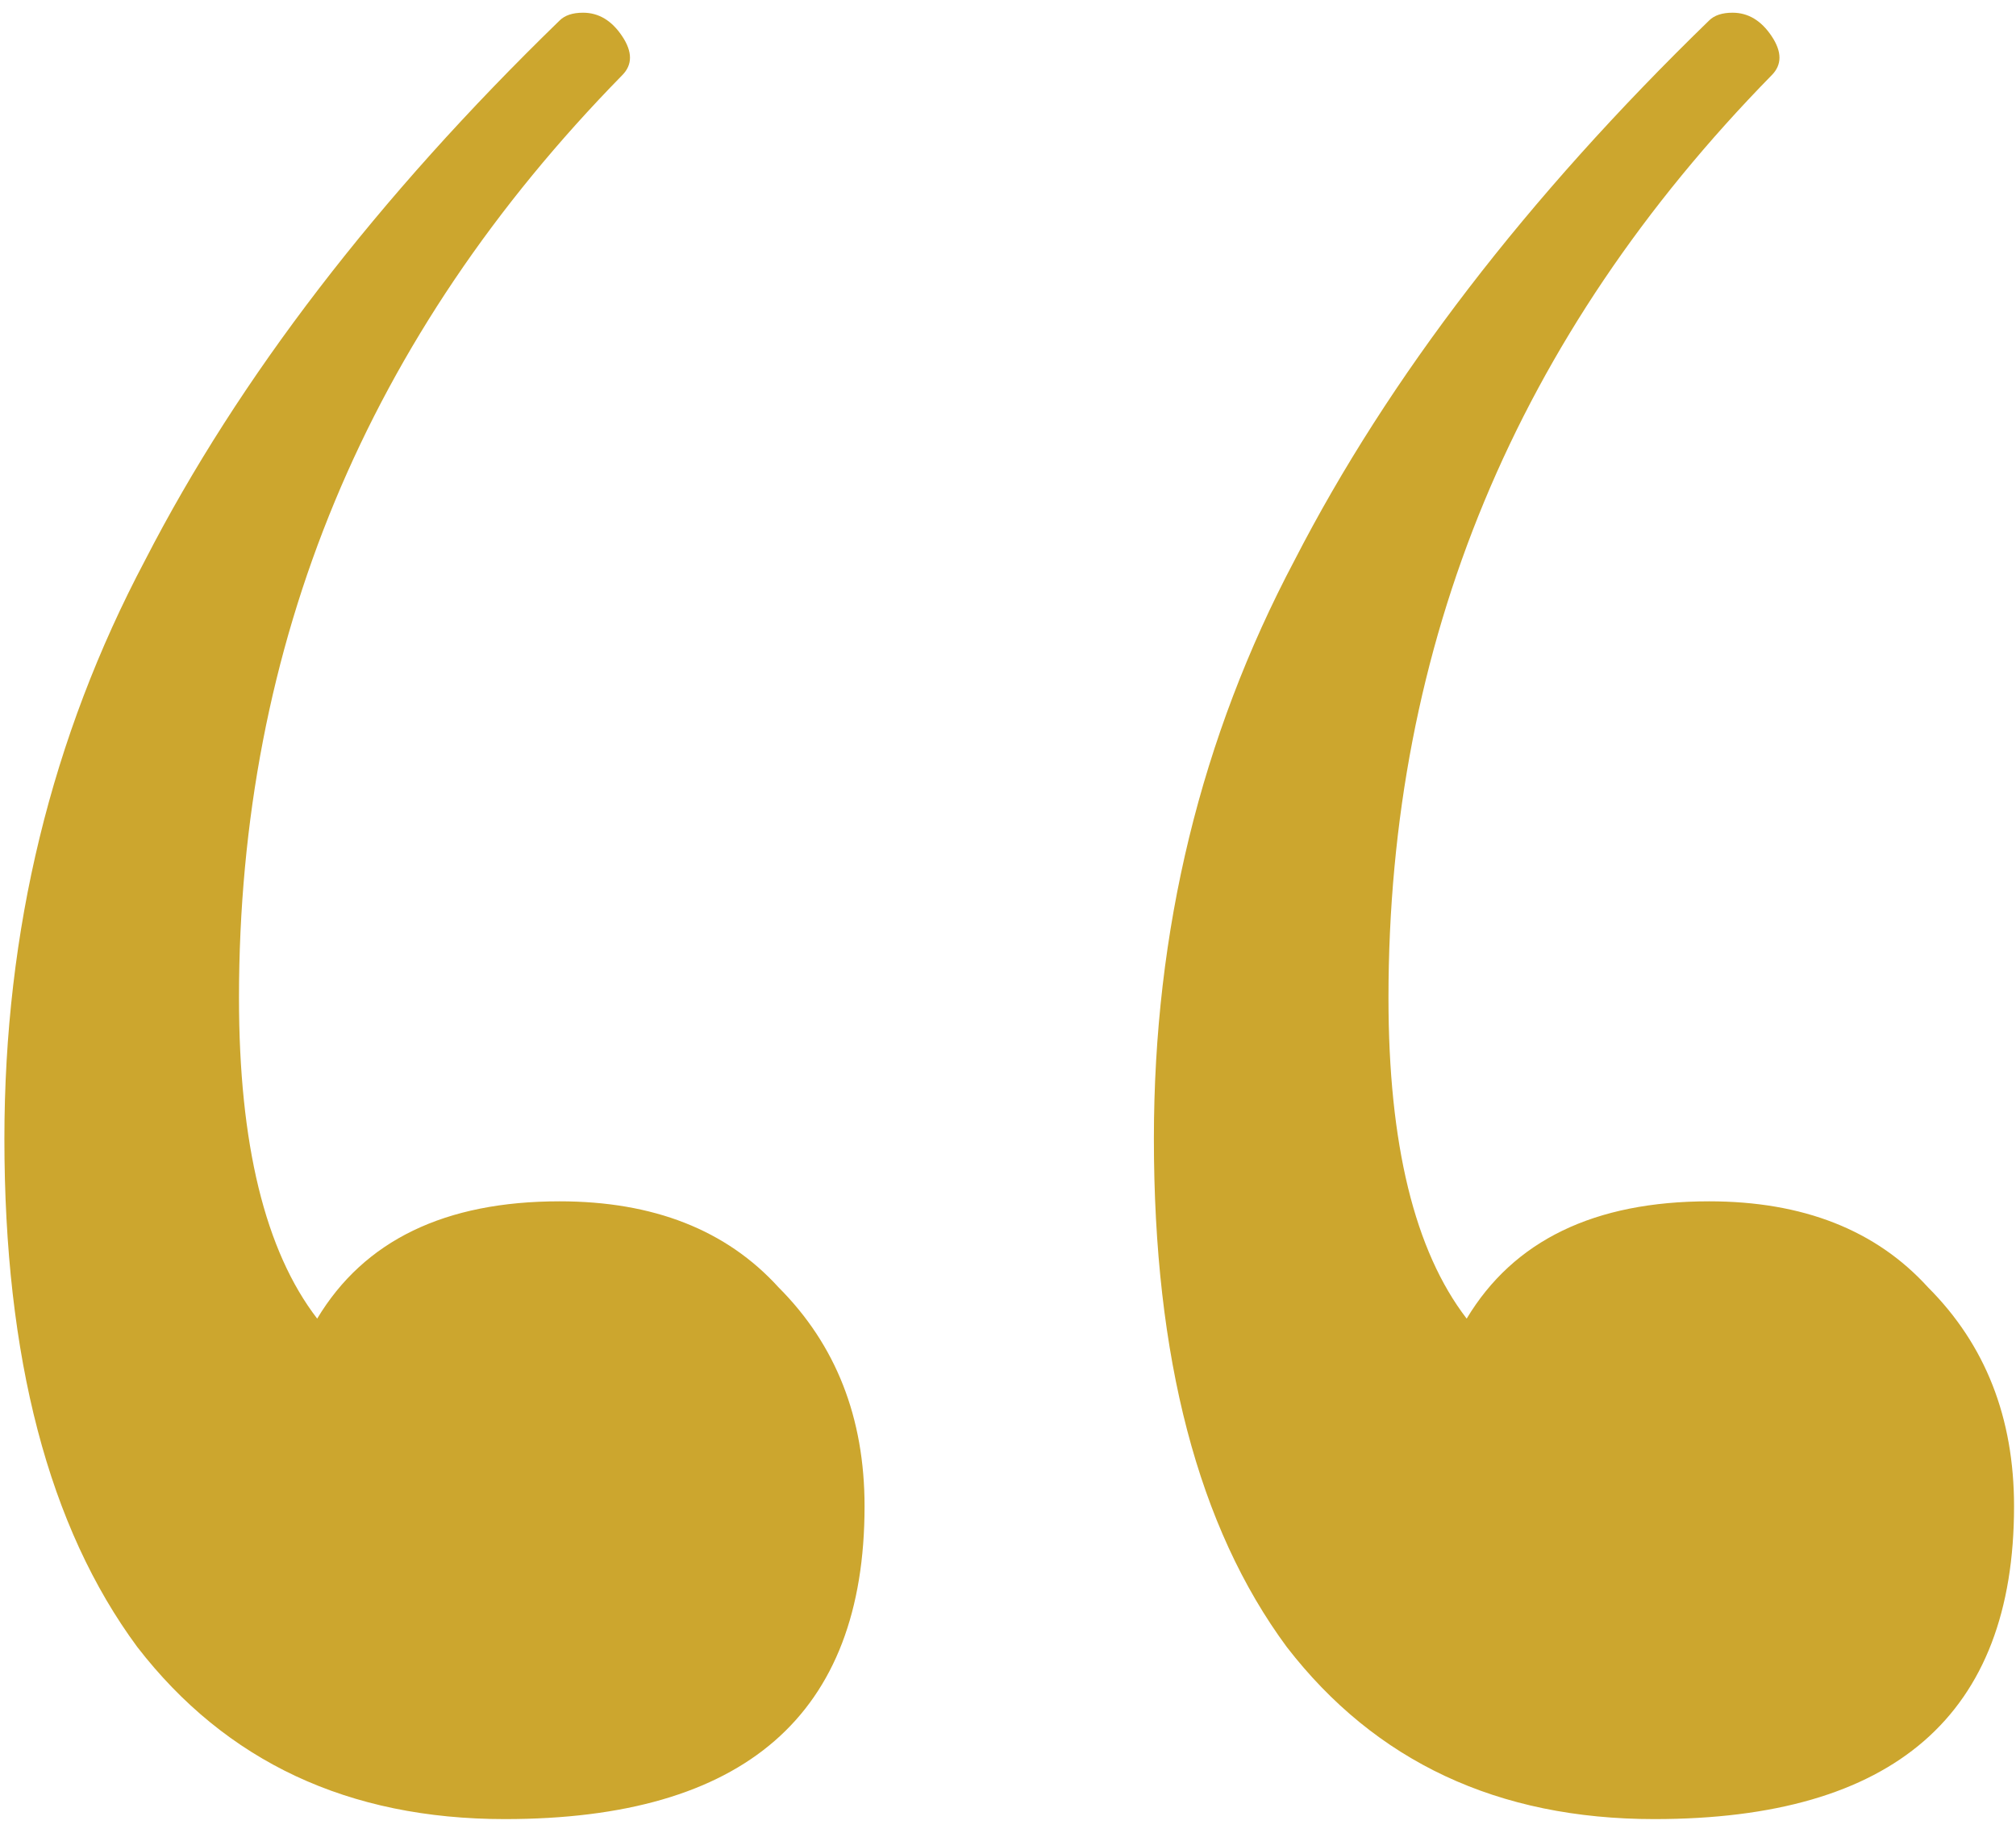 <?xml version="1.0" encoding="UTF-8"?> <svg xmlns="http://www.w3.org/2000/svg" width="33" height="30" viewBox="0 0 33 30" fill="none"> <path d="M9.16 19.664C10.696 19.664 11.891 20.133 12.744 21.072C13.683 22.011 14.152 23.205 14.152 24.656C14.152 28.069 12.189 29.776 8.264 29.776C5.704 29.776 3.699 28.837 2.248 26.96C0.797 24.997 0.072 22.224 0.072 18.64C0.072 15.227 0.84 12.069 2.376 9.168C3.912 6.181 6.173 3.237 9.16 0.336C9.245 0.251 9.373 0.208 9.544 0.208C9.8 0.208 10.013 0.336 10.184 0.592C10.355 0.848 10.355 1.061 10.184 1.232C6.003 5.499 3.912 10.533 3.912 16.336C3.912 18.725 4.339 20.475 5.192 21.584C5.96 20.304 7.283 19.664 9.16 19.664ZM27.976 19.664C29.512 19.664 30.707 20.133 31.56 21.072C32.499 22.011 32.968 23.205 32.968 24.656C32.968 28.069 31.005 29.776 27.08 29.776C24.52 29.776 22.515 28.837 21.064 26.96C19.613 24.997 18.888 22.224 18.888 18.64C18.888 15.227 19.656 12.069 21.192 9.168C22.728 6.181 24.989 3.237 27.976 0.336C28.061 0.251 28.189 0.208 28.36 0.208C28.616 0.208 28.829 0.336 29 0.592C29.171 0.848 29.171 1.061 29 1.232C24.819 5.499 22.728 10.533 22.728 16.336C22.728 18.725 23.155 20.475 24.008 21.584C24.776 20.304 26.099 19.664 27.976 19.664Z" fill="#CCA62E"></path> </svg> 